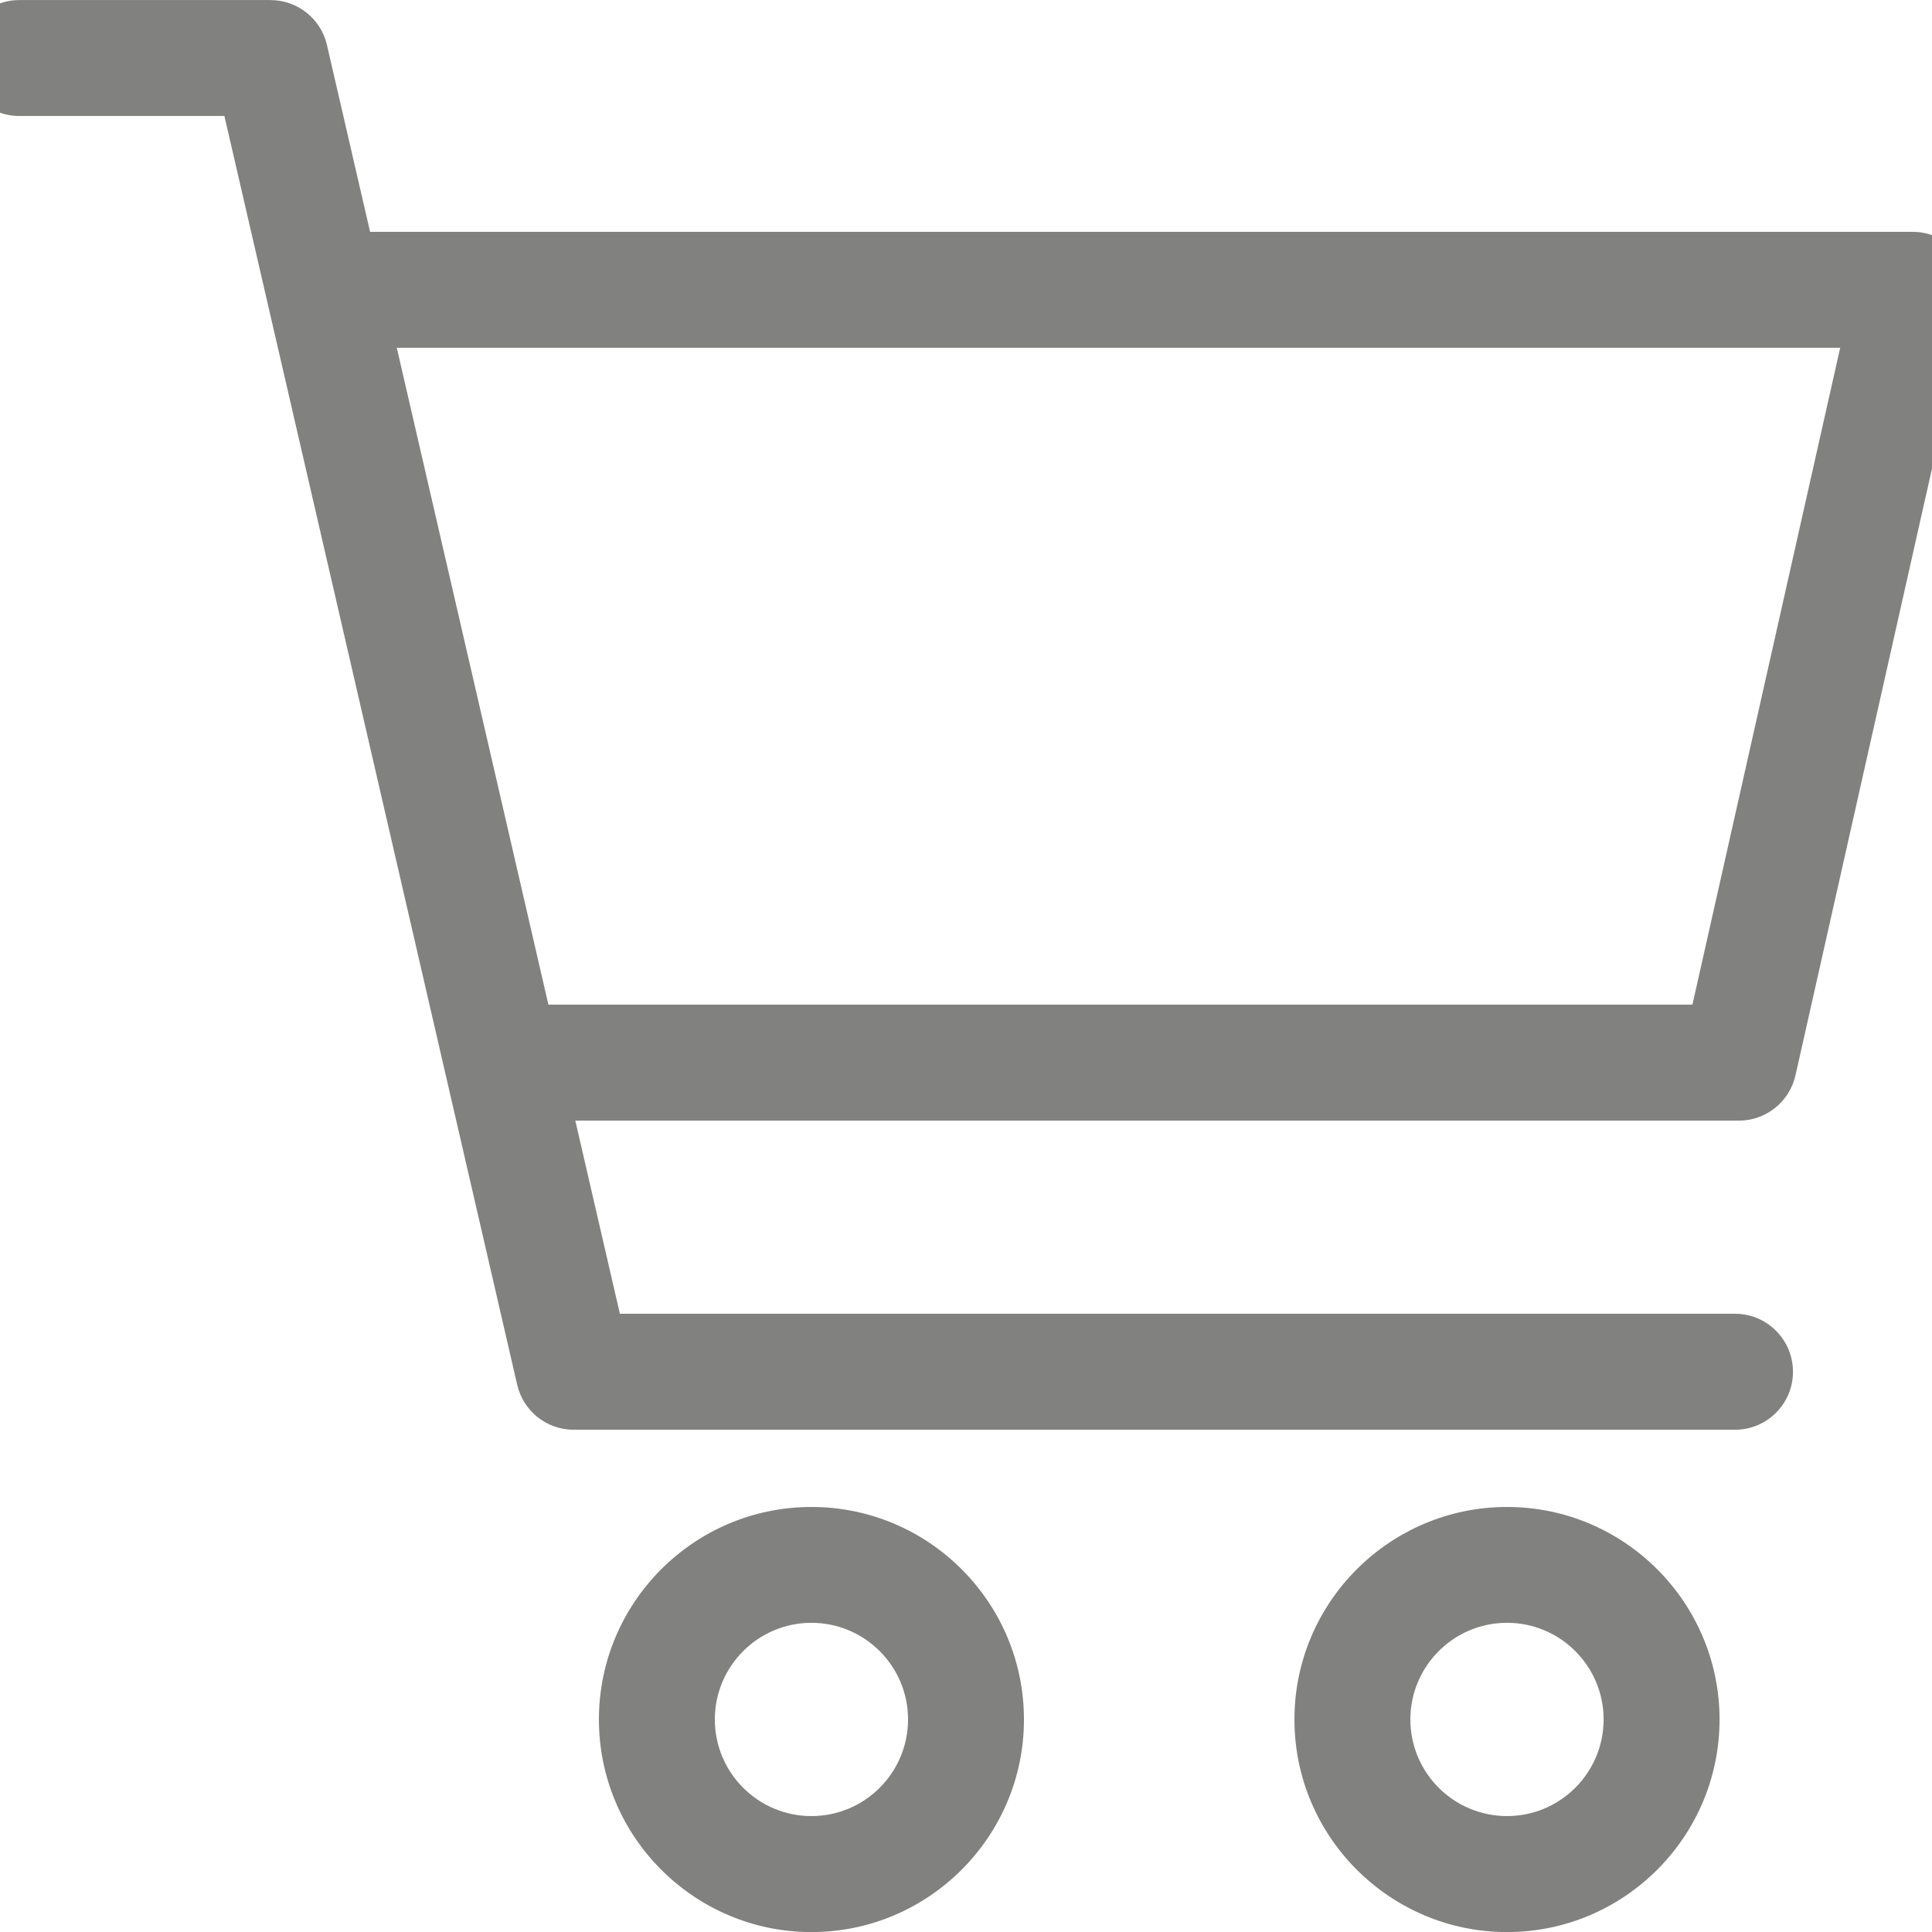 <?xml version="1.0" encoding="utf-8"?>
<!-- Generator: Adobe Illustrator 16.0.3, SVG Export Plug-In . SVG Version: 6.00 Build 0)  -->
<!DOCTYPE svg PUBLIC "-//W3C//DTD SVG 1.1//EN" "http://www.w3.org/Graphics/SVG/1.1/DTD/svg11.dtd">
<svg version="1.1" id="Capa_1" xmlns="http://www.w3.org/2000/svg" xmlns:xlink="http://www.w3.org/1999/xlink" x="0px" y="0px"
	 width="27px" height="27px" viewBox="284.14 407.445 27 27" enable-background="new 284.14 407.445 27 27" xml:space="preserve">
<g>
	<g>
		<g>
			<path fill="#81817F" d="M311.502,410.989c-0.153-0.192-0.386-0.304-0.632-0.304h-21.558l-0.603-2.612
				c-0.085-0.367-0.412-0.627-0.789-0.627h-3.51c-0.447,0-0.81,0.362-0.81,0.81c0,0.448,0.363,0.81,0.81,0.81h2.866l4.092,17.732
				c0.085,0.368,0.412,0.628,0.79,0.628h16.229c0.447,0,0.81-0.362,0.81-0.81s-0.362-0.811-0.81-0.811h-15.584l-0.623-2.699h16.261
				c0.379,0,0.707-0.263,0.791-0.633l2.43-10.8C311.714,411.433,311.657,411.181,311.502,410.989z M307.792,421.485h-15.988
				l-2.119-9.18h20.172L307.792,421.485z"/>
		</g>
	</g>
	<g>
		<g>
			<path fill="#81817F" d="M295.48,428.505c-1.638,0-2.97,1.332-2.97,2.97s1.333,2.971,2.97,2.971c1.637,0,2.97-1.333,2.97-2.971
				S297.118,428.505,295.48,428.505z M295.48,432.825c-0.745,0-1.35-0.605-1.35-1.351c0-0.744,0.605-1.35,1.35-1.35
				c0.744,0,1.35,0.605,1.35,1.35C296.83,432.22,296.225,432.825,295.48,432.825z"/>
		</g>
	</g>
	<g>
		<g>
			<path fill="#81817F" d="M305.201,428.505c-1.638,0-2.971,1.332-2.971,2.97s1.333,2.971,2.971,2.971
				c1.637,0,2.97-1.333,2.97-2.971S306.838,428.505,305.201,428.505z M305.201,432.825c-0.745,0-1.351-0.605-1.351-1.35
				c0-0.745,0.605-1.351,1.351-1.351c0.744,0,1.35,0.605,1.35,1.351C306.55,432.22,305.945,432.825,305.201,432.825z"/>
		</g>
	</g>
</g>
</svg>
